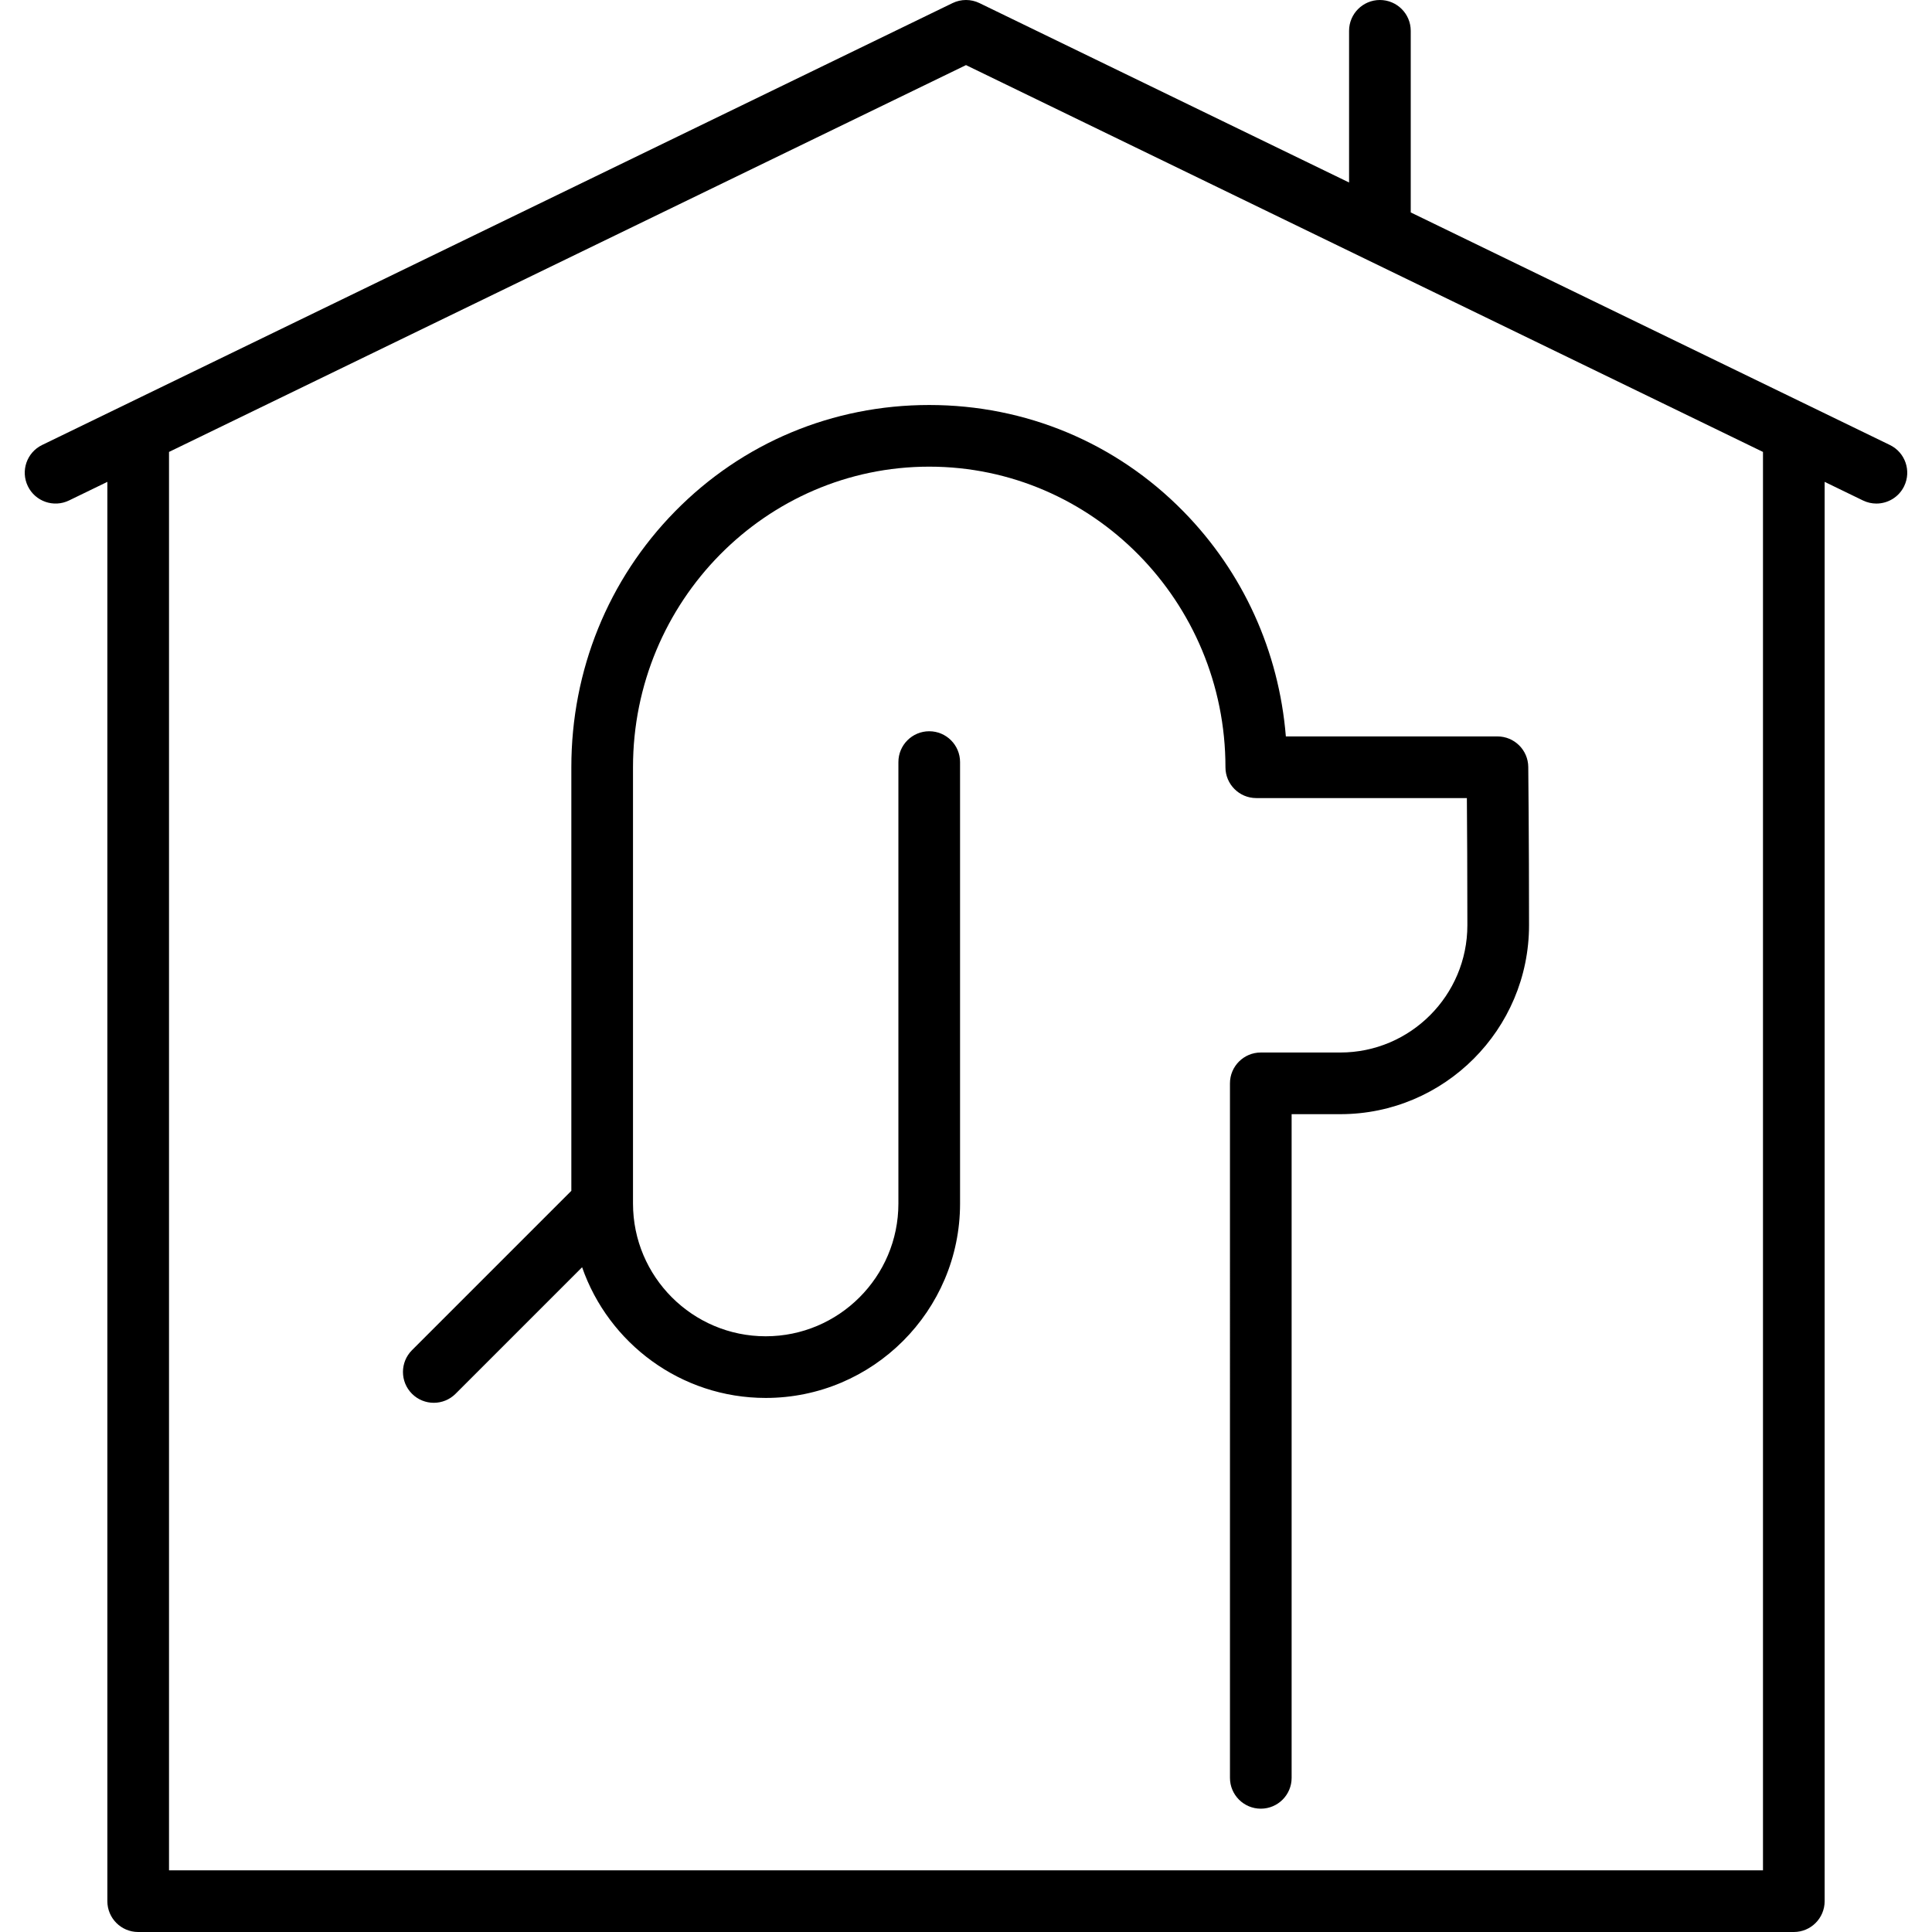 <?xml version="1.0" encoding="iso-8859-1"?>
<!-- Uploaded to: SVG Repo, www.svgrepo.com, Generator: SVG Repo Mixer Tools -->
<svg fill="#000000" height="800px" width="800px" version="1.1" id="Capa_1" xmlns="http://www.w3.org/2000/svg" xmlns:xlink="http://www.w3.org/1999/xlink" 
	 viewBox="0 0 470 470" xml:space="preserve">
<g>
	<path d="M164.238,124.387c-16.28,16.576-25.246,38.681-25.246,62.244v103.06l-38.767,38.767c-2.929,2.929-2.929,7.678,0,10.606
		c1.464,1.464,3.384,2.197,5.303,2.197s3.839-0.732,5.303-2.197l30.779-30.779c6.429,18.485,24.016,31.794,44.663,31.794
		c26.071,0,47.282-21.21,47.282-47.282V185.394c0-4.142-3.358-7.5-7.5-7.5s-7.5,3.358-7.5,7.5v107.403
		c0,17.8-14.481,32.282-32.282,32.282c-17.799,0-32.28-14.48-32.281-32.28c0-0.001,0-0.003,0-0.004V186.631
		c0-40.312,32.328-73.107,72.063-73.107s72.063,32.804,72.063,73.125c0,4.142,3.358,7.5,7.5,7.5h51.231
		c0.054,7.006,0.122,18.299,0.122,30.93c0,17.076-13.867,30.967-30.911,30.967h-19.345c-4.142,0-7.5,3.358-7.5,7.5V432.5
		c0,4.142,3.358,7.5,7.5,7.5s7.5-3.358,7.5-7.5V271.046h11.845c25.315,0,45.911-20.621,45.911-45.967
		c0-21.002-0.186-38.339-0.188-38.511c-0.045-4.11-3.389-7.418-7.5-7.418h-51.47c-1.695-20.726-10.4-39.943-24.939-54.752
		c-16.381-16.685-38.335-25.873-61.819-25.873C202.572,98.524,180.618,107.709,164.238,124.387z"/>
	<path d="M459.752,108.252L343.191,51.677V7.5c0-4.142-3.358-7.5-7.5-7.5s-7.5,3.358-7.5,7.5v36.896L238.275,0.753
		c-2.068-1.004-4.481-1.004-6.55,0l-221.478,107.5c-3.727,1.809-5.281,6.295-3.472,10.022c1.809,3.726,6.295,5.282,10.022,3.472
		l9.32-4.524V462.5c0,4.142,3.358,7.5,7.5,7.5h402.766c4.142,0,7.5-3.358,7.5-7.5V117.223l9.32,4.524
		c1.055,0.512,2.17,0.754,3.27,0.754c2.782,0,5.456-1.555,6.752-4.227C465.034,114.548,463.479,110.061,459.752,108.252z
		 M428.883,455H41.117V109.942L235,15.837l193.883,94.105V455z"/>
</g>
</svg>